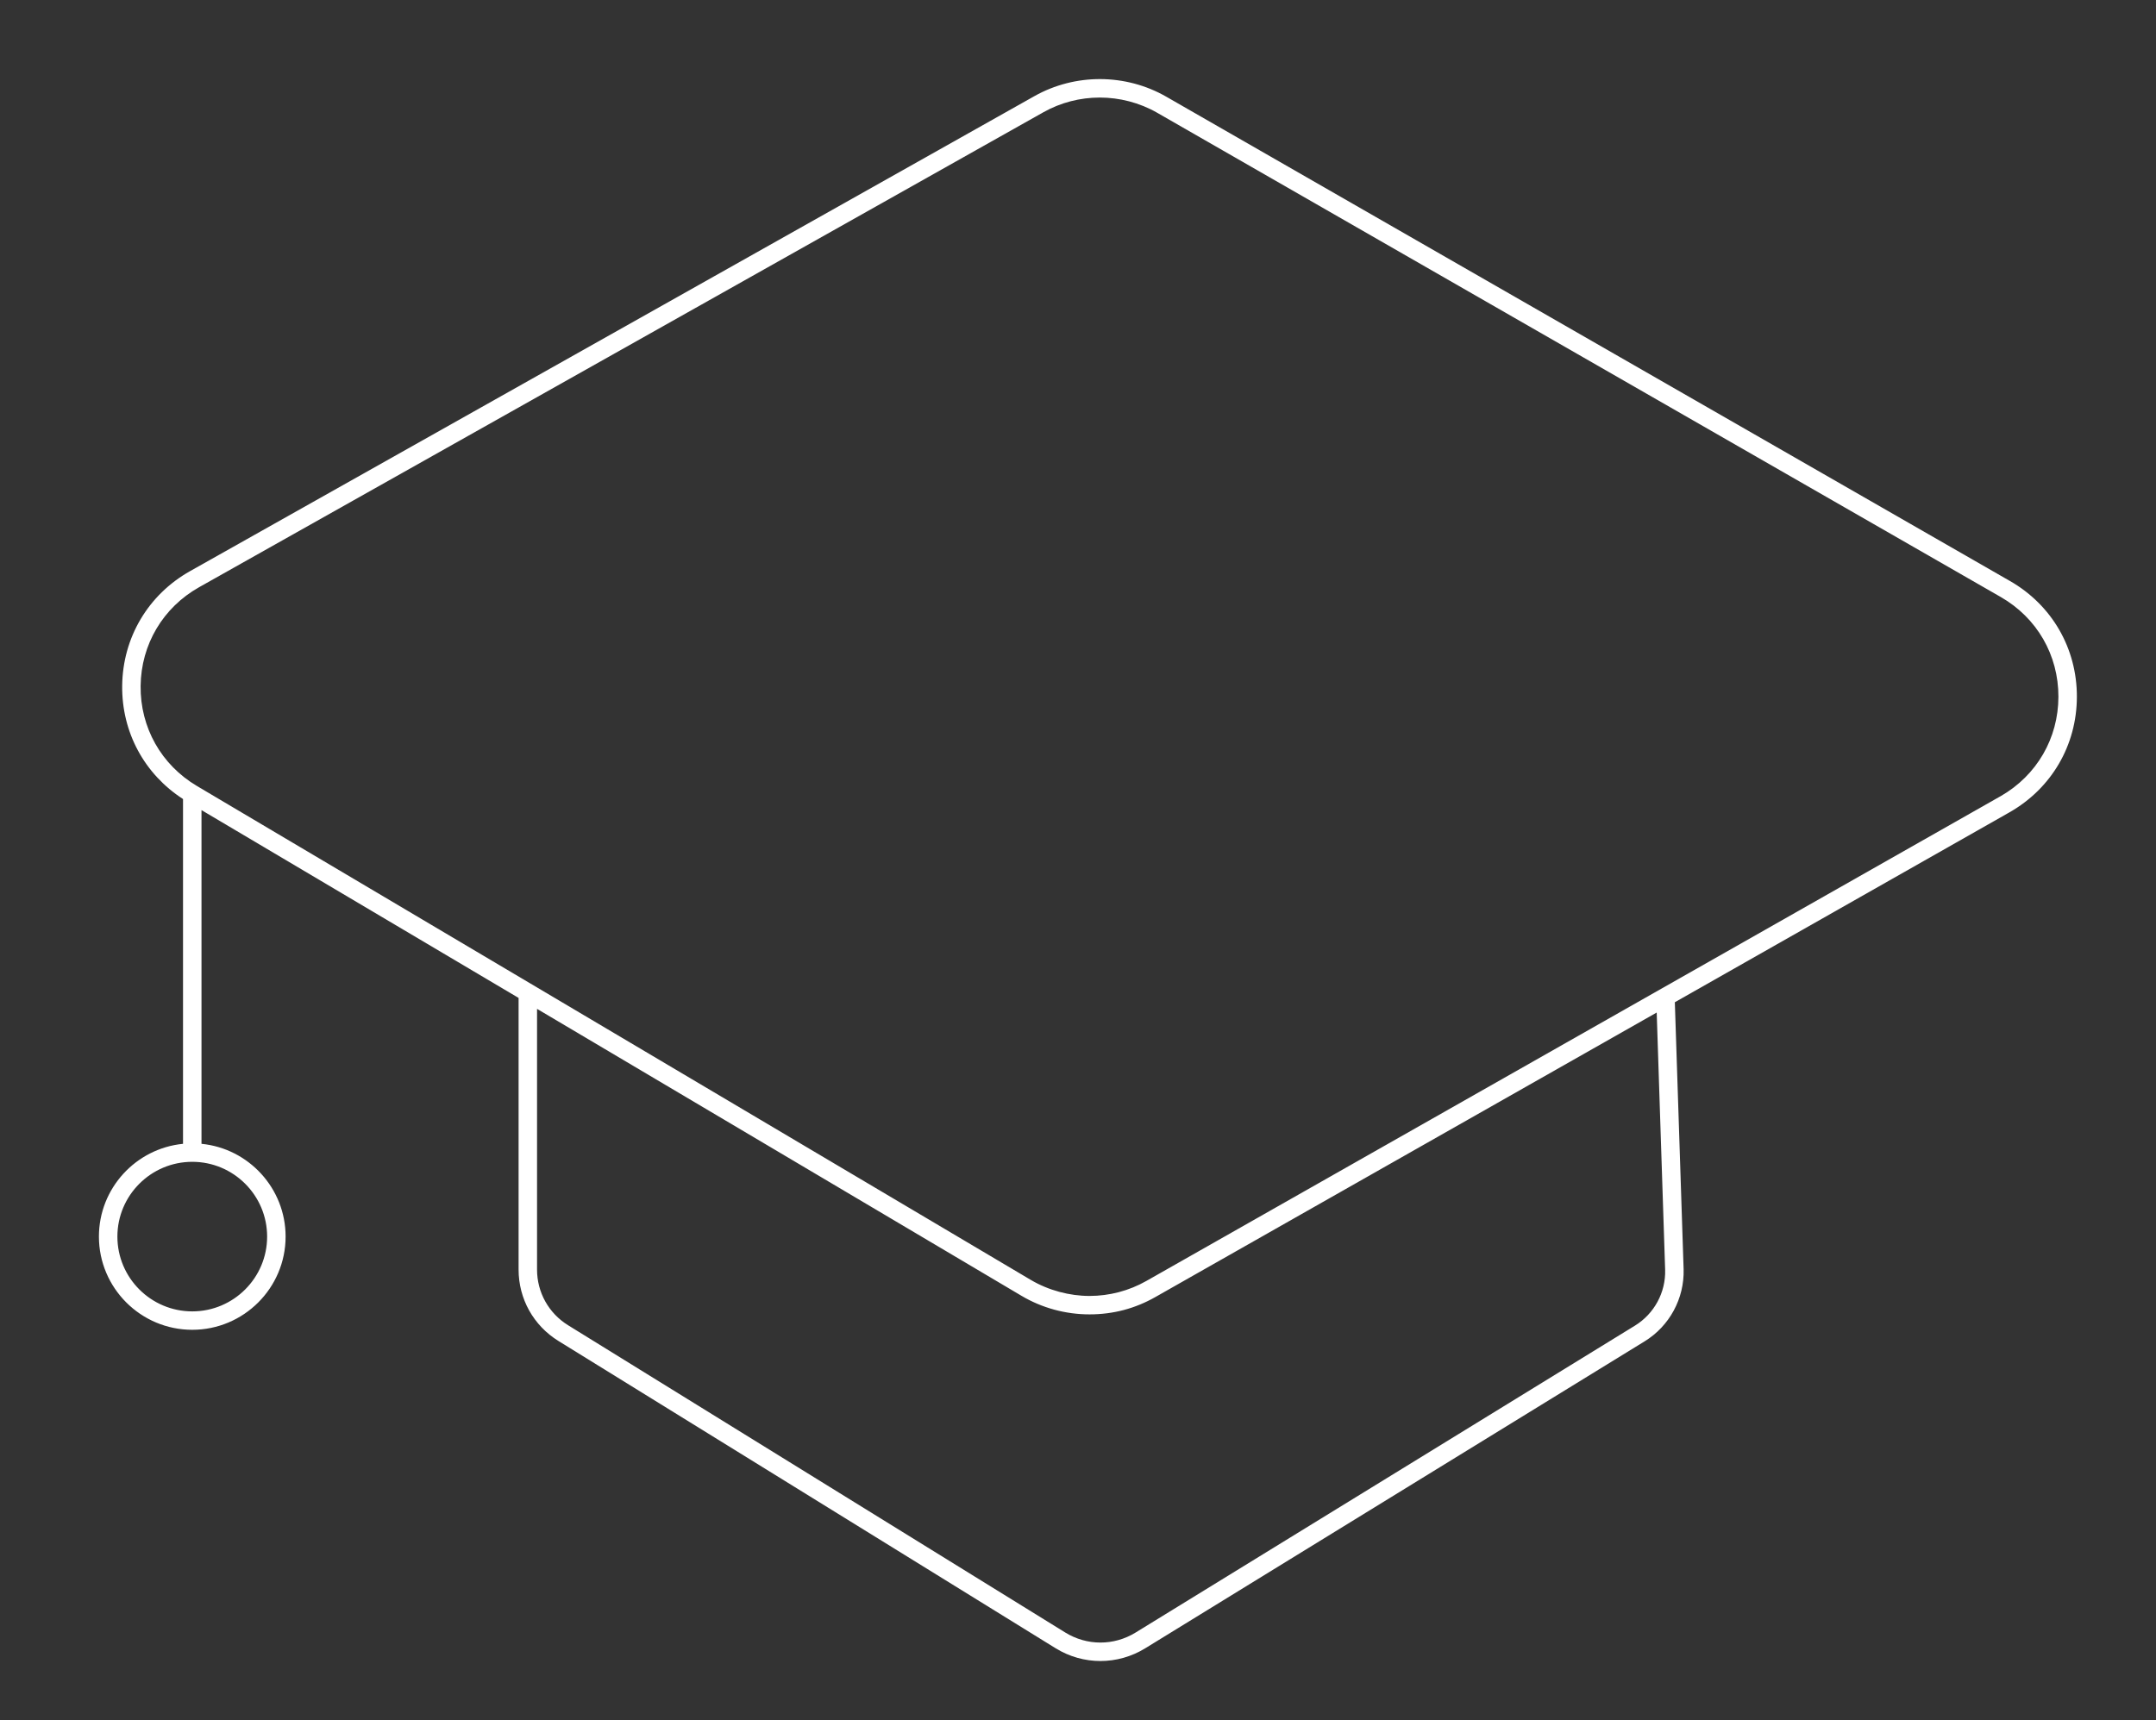 <svg fill="none" height="87" viewBox="0 0 109 87" width="109" xmlns="http://www.w3.org/2000/svg"><rect x="0" y="0" width="109" height="87" fill="#333333" stroke="none"/><path d="m101.615 29.381-42.649-24.489c-2.054-1.179-4.609-1.19-6.672-.029l-42.682 24.018c-2.124 1.195-3.407 3.362-3.435 5.797-.026 2.345 1.119 4.466 3.076 5.73v17.436c-2.384.235-4.252 2.249-4.252 4.691 0 2.6 2.117 4.714 4.719 4.714 2.601 0 4.719-2.115 4.719-4.714 0-2.442-1.869-4.456-4.252-4.691v-16.876l16.031 9.498v13.736c0 1.481.752 2.83 2.013 3.611l25.132 15.537c.7.433 1.485.649 2.271.649.782 0 1.565-.214 2.264-.643l25.251-15.525c1.256-.772 2.011-2.167 1.969-3.643l-.444-13.504 16.806-9.54.107-.061c2.131-1.21 3.408-3.395 3.413-5.844.006-2.449-1.259-4.64-3.385-5.859zm-88.11 33.155c0 2.085-1.698 3.782-3.785 3.782-2.087 0-3.785-1.696-3.785-3.782s1.698-3.782 3.785-3.782c2.087 0 3.785 1.696 3.785 3.782zm70.679 1.682c.033 1.141-.552 2.221-1.524 2.819l-25.251 15.524c-1.098.674-2.459.673-3.554-.004l-25.132-15.537c-.984-.609-1.572-1.662-1.572-2.818v-13.183l24.489 14.509c1.038.616 2.228.941 3.442.941s2.321-.303 3.332-.878l25.343-14.386.427 13.012zm16.976-23.964-43.208 24.527c-.871.494-1.864.756-2.871.756s-2.071-.281-2.966-.81l-42.159-24.979c-1.806-1.071-2.87-2.962-2.847-5.059.023-2.098 1.13-3.965 2.96-4.995l42.682-24.018c.881-.496 1.866-.743 2.852-.743.986 0 2.005.256 2.897.768l42.649 24.489c1.832 1.051 2.922 2.939 2.917 5.049-.005 2.097-1.092 3.969-2.907 5.016z" fill="#fff"/></svg>